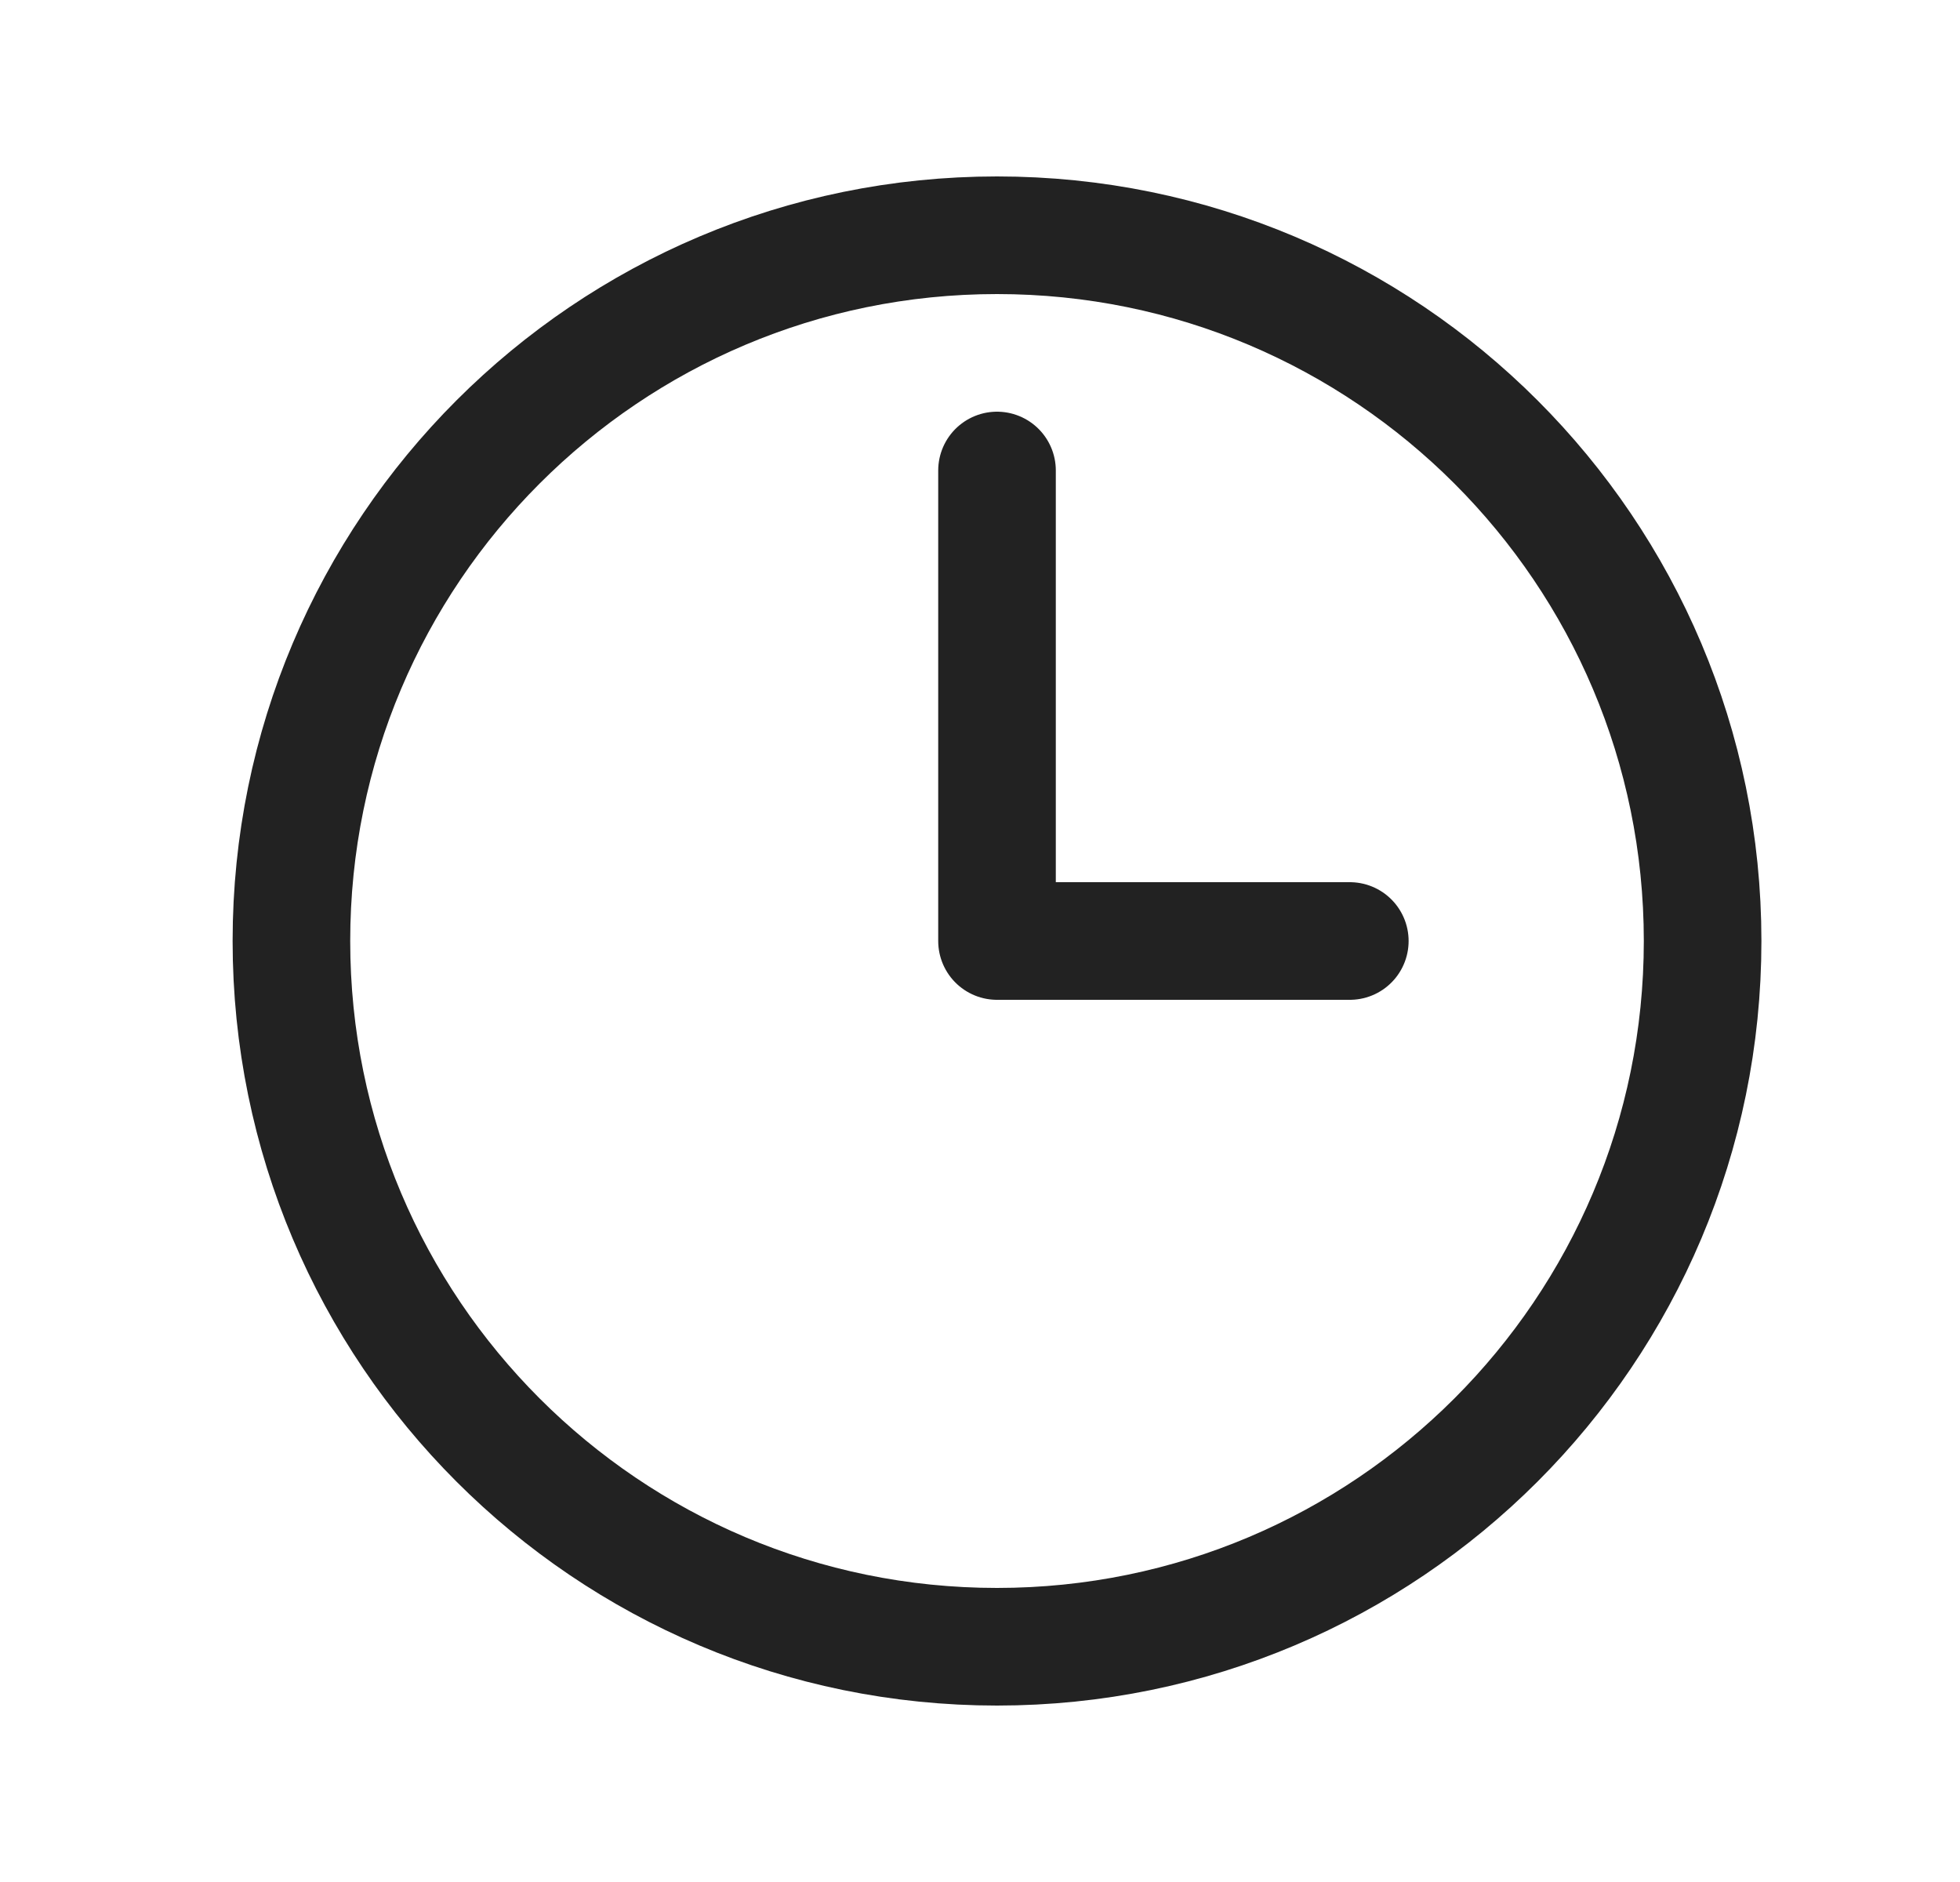 <svg width="25" height="24" viewBox="0 0 25 24" fill="none" xmlns="http://www.w3.org/2000/svg">
<path d="M12.717 6V12H17.217M21.717 12C21.717 16.971 17.687 21 12.717 21C7.746 21 3.717 16.971 3.717 12C3.717 7.029 7.746 3 12.717 3C17.687 3 21.717 7.029 21.717 12Z" stroke="#222222" stroke-width="1.5" stroke-linecap="round" stroke-linejoin="round"/>
</svg>
